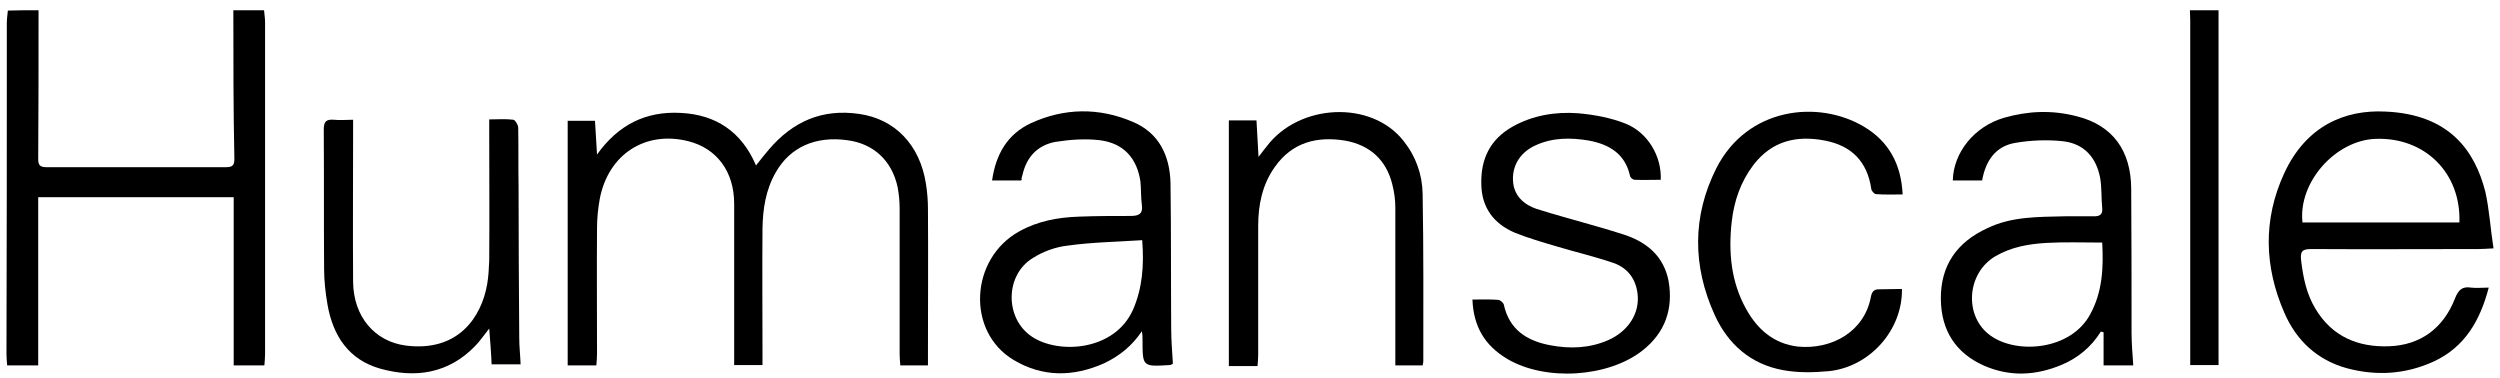 <?xml version="1.0" encoding="UTF-8"?> <svg xmlns="http://www.w3.org/2000/svg" xmlns:xlink="http://www.w3.org/1999/xlink" version="1.1" id="Layer_1" x="0px" y="0px" viewBox="0 0 732.8 110.8" style="enable-background:new 0 0 732.8 110.8;" xml:space="preserve"> <g> <g> <path d="M11.3,3c0,14.6,0,29.1-0.1,43.7c0,1.6,0.5,2.3,2.3,2.3c17.6,0,35.3,0,52.9,0c1.7,0,2.3-0.6,2.3-2.3 C68.4,32.1,68.4,17.6,68.4,3c3,0,5.9,0,9,0c0.1,1.2,0.3,2.4,0.3,3.6c0,32.4,0,64.6,0,97c0,1.1-0.1,2.2-0.2,3.5c-3,0-5.7,0-9,0 c0-16.4,0-32.8,0-49.3c-19.3,0-38.2,0-57.3,0c0,16.5,0,32.8,0,49.3c-3.1,0-5.9,0-9.1,0c-0.1-1.2-0.2-2.3-0.2-3.3 C2,71.3,2,39,2,6.7c0-1.2,0.2-2.4,0.3-3.6C5.3,3,8.2,3,11.3,3z"></path> <path d="M650.3,3c0,34.6,0,69.3,0,104c-2.8,0-5.3,0-8.3,0c0-1.1,0-2.3,0-3.5c0-32.6,0-65.2,0-97.7c0-1-0.1-1.8-0.1-2.8 C644.7,3,647.5,3,650.3,3z"></path> <path d="M223.5,107c-2.9,0-5.4,0-8.3,0c0-1.2,0-2.3,0-3.3c0-14.7,0-29.3,0-44c0-9.4-5.1-16.2-13.4-18.3 c-12.6-3.2-23.5,3.8-26,16.9c-0.5,2.8-0.8,5.7-0.8,8.5c-0.1,12.3,0,24.5,0,36.8c0,1.1-0.1,2.2-0.2,3.5c-2.8,0-5.4,0-8.4,0 c0-23.8,0-47.7,0-71.7c2.5,0,5.2,0,8,0c0.2,3.5,0.4,6.7,0.6,9.9c6.1-8.6,14.2-12.8,24.6-12.2c10.2,0.5,17.8,5.5,22,15.4 c1.4-1.8,2.6-3.3,3.8-4.7c7-8.2,15.6-12,26.5-10.4c10.4,1.5,17.7,9,19.5,20.4c0.4,2.5,0.6,5,0.6,7.4c0.1,14.1,0,28.3,0,42.4 c0,1.1,0,2.2,0,3.5c-2.8,0-5.3,0-8.1,0c-0.1-1.1-0.2-2.3-0.2-3.3c0-14.2,0-28.5,0-42.6c0-2.2-0.2-4.3-0.6-6.4 c-1.7-7.8-7.1-12.7-14.7-13.7c-9.3-1.3-16.8,2-21,9.4c-3,5.2-3.8,10.8-3.9,16.6c-0.1,12.2,0,24.4,0,36.5 C223.5,104.5,223.5,105.6,223.5,107z"></path> <path d="M730.9,72.8c-2,0.1-3.2,0.2-4.4,0.2c-16.3,0-32.7,0.1-49,0c-2.6,0-3.3,0.6-3,3.3c0.6,5.1,1.6,9.9,4.2,14.2 c4.9,8.2,12.5,11.3,21.5,11c9.3-0.3,16-5.3,19.4-14c1-2.6,2.2-3.6,4.7-3.2c1.5,0.2,3.1,0,5.2,0c-2.5,9.6-7,17.4-16,21.6 c-8.2,3.8-16.9,4.4-25.7,2c-8.6-2.4-14.7-8.1-18.2-16.2c-5.9-13.5-6.3-27.3-0.1-40.8c6.4-14,17.8-18.8,29.7-18.2 c18.7,0.8,26.2,11.4,29.3,23.5C729.7,61.6,730,67.1,730.9,72.8z M720.9,65.2c0.5-14.5-10.1-25-24.5-24.5 c-11.9,0.4-22.8,12.8-21.5,24.5C690.3,65.2,705.6,65.2,720.9,65.2z"></path> <path d="M581,52.9c-3,0-5.8,0-8.6,0c0.2-8.3,6.4-15.9,15.1-18.4c7-2,14.1-2.3,21.3-0.4c10.4,2.6,15.9,10,15.9,21.4 c0.1,14,0.1,28.1,0.1,42.1c0,3.1,0.3,6.3,0.5,9.5c-2.9,0-5.5,0-8.7,0c0-3.2,0-6.5,0-9.7c-0.2-0.1-0.4-0.1-0.8-0.2 c-2.8,4.5-6.7,7.7-11.4,9.7c-7.6,3.2-15.2,3.6-22.8,0.3c-8.4-3.7-12.6-10.4-12.7-19.5c-0.1-9.9,4.7-16.7,13.6-20.8 c7.2-3.5,15-3.3,22.8-3.5c2.9,0,5.8,0,8.6,0c1.5,0,2.5-0.5,2.3-2.4c-0.3-2.9-0.1-5.9-0.6-8.8c-1.1-6-4.7-10.1-10.9-10.8 c-4.6-0.5-9.5-0.3-14.1,0.5C584.9,42.9,582,47.2,581,52.9z M616.2,71.1c-5.7,0-11-0.2-16.3,0.1c-5.2,0.3-10.4,1.2-15,3.9 c-8.5,5-9.3,17.7-1.4,23.3c7.7,5.5,23.5,4.3,29.2-6.3C616.3,85.5,616.6,78.4,616.2,71.1z"></path> <path d="M299.3,52.9c-2.7,0-5.5,0-8.5,0c1.1-7.7,4.5-13.6,11.4-16.8c9.8-4.5,20-4.6,29.8-0.4c7.7,3.2,10.9,9.9,11.1,17.9 c0.2,14.2,0.1,28.5,0.2,42.6c0,3.5,0.3,7,0.5,10.4c-0.5,0.3-0.6,0.4-0.9,0.4c-8,0.5-8,0.5-8-7.3c0-0.9,0-1.6-0.2-2.6 c-2.8,4.2-6.6,7.3-11.1,9.4c-9,4-18,4.1-26.5-1c-13.9-8.3-12.8-29.7,1.7-37.7c5.4-3,11.3-4.1,17.5-4.3c5.1-0.2,10-0.2,15.1-0.2 c2.4,0,3.7-0.6,3.3-3.3c-0.3-2.2-0.2-4.4-0.4-6.7c-1-6.9-4.9-11.3-11.9-12.2c-4.3-0.5-8.7-0.2-13.1,0.5c-5.2,1-8.4,4.4-9.6,9.7 c-0.1,0.3-0.2,0.8-0.3,1.1C299.6,52.6,299.5,52.7,299.3,52.9z M334.8,70.4c-7.6,0.5-14.8,0.6-21.9,1.6c-3.5,0.4-7.1,1.7-10.1,3.6 c-8.3,5-8.3,17.8-0.3,23.1c7.8,5.2,24.2,4.2,29.6-7.9C334.8,84.6,335.4,78,334.8,70.4z"></path> <path d="M431.6,87.8c2.8,0,5.2-0.1,7.6,0.1c0.5,0,1.5,0.9,1.6,1.4c1.6,7.3,6.7,10.6,13.6,11.9c5.8,1.1,11.5,0.9,17-1.5 c5.9-2.6,9.3-7.9,8.6-13.6c-0.5-4.4-3-7.6-7-9c-5.5-1.9-11.2-3.2-16.8-4.9c-4.1-1.2-8.2-2.4-12.2-4c-6.1-2.6-9.7-7.3-9.8-14.2 c-0.2-7.4,2.6-13.2,9.2-16.9c5.9-3.3,12.5-4.4,19.2-3.9c4.6,0.4,9.5,1.3,13.8,3c6.6,2.6,10.7,9.6,10.4,16.5c-2.5,0-5.1,0.1-7.7,0 c-0.4,0-1.2-0.6-1.3-1.1c-1.4-6.5-6.1-9.3-12.1-10.4c-5.3-0.9-10.6-0.9-15.6,1.4c-5.1,2.3-7.4,7-6.4,12c0.9,3.6,3.5,5.5,6.6,6.6 c5.6,1.8,11.4,3.3,17.2,5c2.8,0.8,5.5,1.6,8.3,2.5c6.9,2.2,11.9,6.4,13.3,13.7c1.4,8.1-1,15.1-7.6,20.3c-10.1,8-28.6,9.1-39.7,2.5 C435.1,101.2,431.9,95.6,431.6,87.8z"></path> <path d="M143.4,96.3c-1.6,2-2.8,3.8-4.2,5.2c-7.8,8-17.4,9.4-27.6,6.6c-9.4-2.6-14-9.7-15.6-18.8c-0.6-3.5-1-7-1-10.5 c-0.1-13.6,0-27.1-0.1-40.7c0-2.3,0.5-3.2,3-3c1.7,0.2,3.5,0,5.6,0c0,1.3,0,2.3,0,3.2c0,14.8-0.1,29.6,0,44.3 c0.1,10.2,6.3,17.5,15.5,18.7c15.2,1.9,22.1-8.2,23.8-18c0.4-2.3,0.5-4.6,0.6-6.9c0.1-12.6,0-25.2,0-37.9c0-1,0-2,0-3.5 c2.5,0,4.9-0.2,7.1,0.1c0.5,0.1,1.4,1.5,1.4,2.4c0.1,5.7,0,11.3,0.1,17c0,14.9,0.1,29.8,0.2,44.6c0,2.5,0.3,5,0.4,7.7 c-2.8,0-5.5,0-8.5,0C144,103.7,143.7,100.3,143.4,96.3z"></path> <path d="M360.2,35.3c2.6,0,5.3,0,8.1,0c0.2,3.5,0.4,6.7,0.6,10.7c1.1-1.4,1.7-2.3,2.4-3.1c9.5-12.6,30.7-13.6,40.1-1.6 c3.6,4.5,5.5,9.8,5.6,15.5c0.3,16.4,0.2,32.7,0.2,49.1c0,0.3-0.1,0.8-0.2,1.2c-2.6,0-5.2,0-8,0c0-1.2,0-2.3,0-3.3 c0-14.3,0-28.6,0-42.9c0-2.3-0.3-4.6-0.9-6.9c-1.8-7.2-6.6-11.5-13.9-12.8c-8.2-1.3-15.4,0.5-20.5,7.7c-3.7,5.2-4.9,11.1-4.9,17.4 c0,12.5,0,25.1,0,37.7c0,1.1-0.1,2.2-0.2,3.3c-2.8,0-5.4,0-8.4,0C360.2,83,360.2,59.3,360.2,35.3z"></path> <path d="M557.5,84.7c0.2,12.1-9.5,22.9-21.5,24.1c-4.4,0.4-9,0.5-13.3-0.3c-9.5-1.7-16.2-7.6-20.1-16.2c-6.5-14.3-6.6-28.9,0.5-43 c9.1-17.9,29.9-20.1,43.2-12.2c7.3,4.3,11,11,11.4,19.9c-2.8,0-5.3,0.1-7.8-0.1c-0.5,0-1.4-1-1.4-1.6c-1.2-8-5.8-12.6-13.6-14.1 c-8.3-1.6-15.5,0.1-20.9,7.1c-3.8,5-5.7,10.6-6.4,16.7c-1,9-0.2,17.7,4.3,25.7c3.3,5.9,8.1,10.1,15.2,10.9 c9.9,0.9,19.4-4.4,21.3-14.6c0.3-1.6,1-2.3,2.6-2.2C553.1,84.8,555.2,84.7,557.5,84.7z"></path> </g> </g> </svg> 
